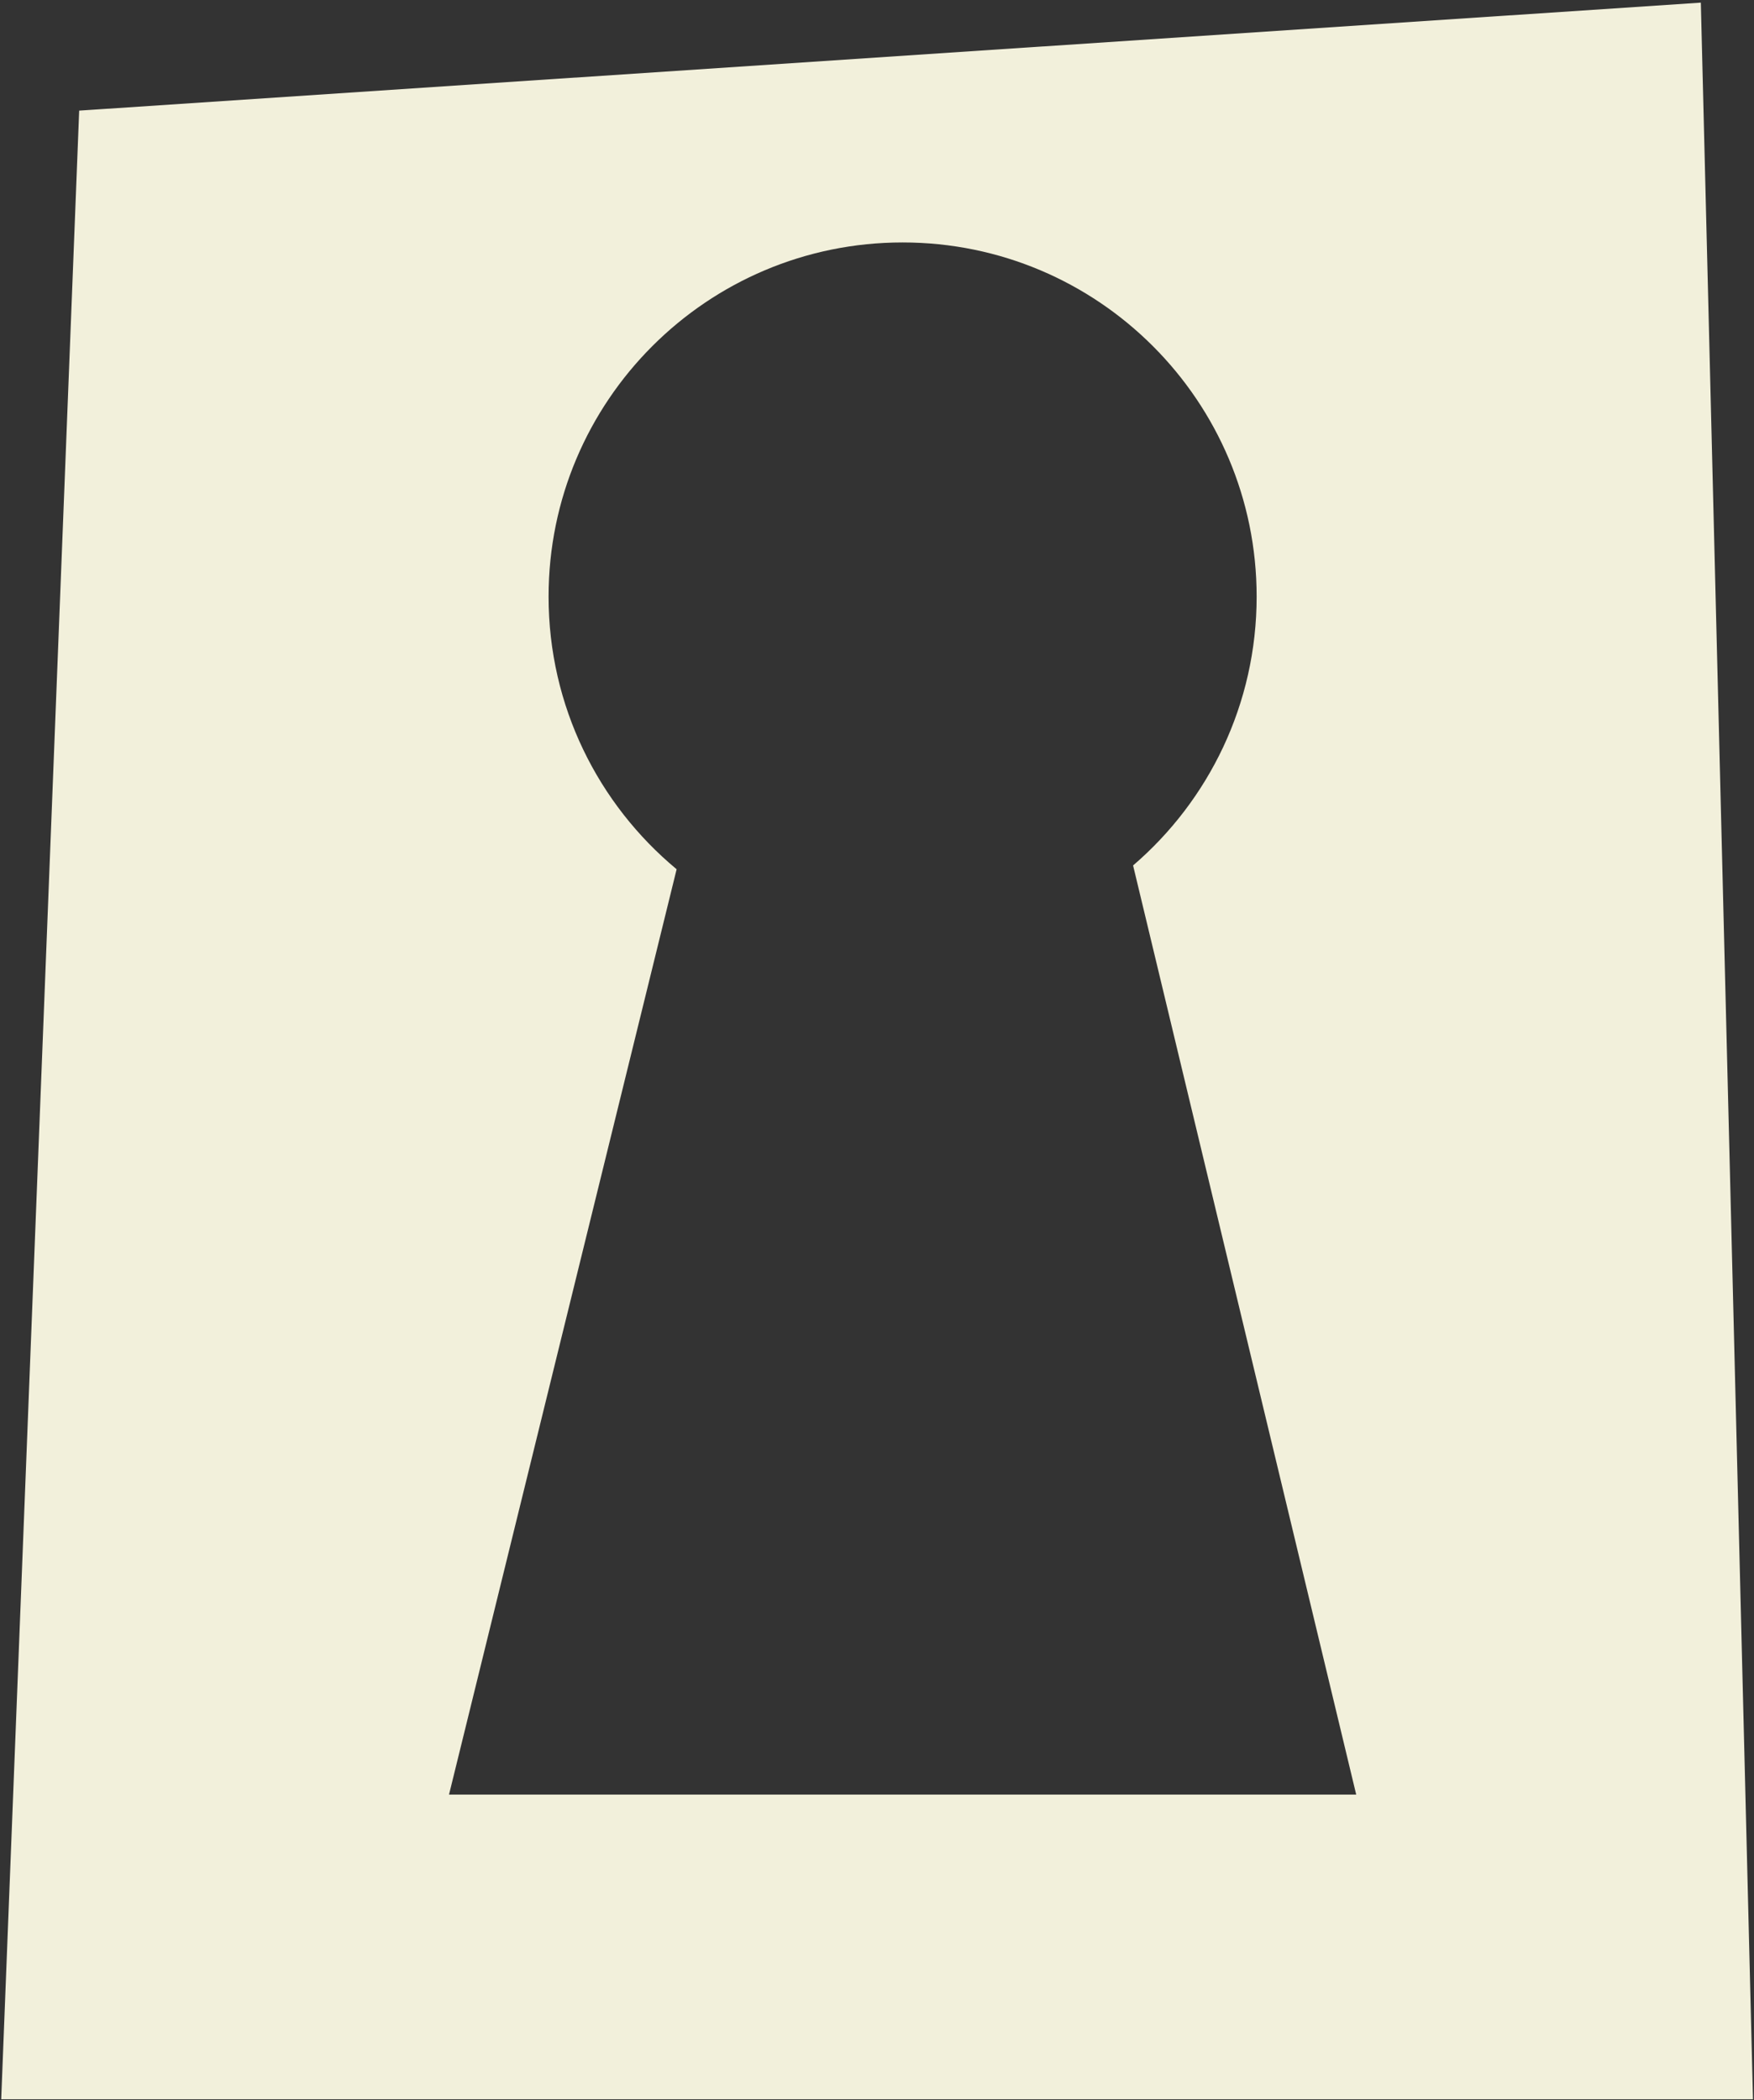 <?xml version="1.0" encoding="UTF-8"?> <svg xmlns="http://www.w3.org/2000/svg" width="513" height="614" viewBox="0 0 513 614" fill="none"><rect x="0" y="0" width="513" height="614" fill="#333333" stroke="none"/> <path fill-rule="evenodd" clip-rule="evenodd" d="M497.449 0.769L23.158 32.341L0.354 613.741H512.704L497.449 0.769ZM367.535 174.426C367.535 205.868 353.521 234.036 331.398 253.026L396.657 524.672H131.324L197.896 254.136C175.016 235.143 160.445 206.486 160.445 174.426C160.445 117.239 206.804 70.881 263.99 70.881C321.176 70.881 367.535 117.239 367.535 174.426Z" fill="#F2F0DB"></path> </svg> 